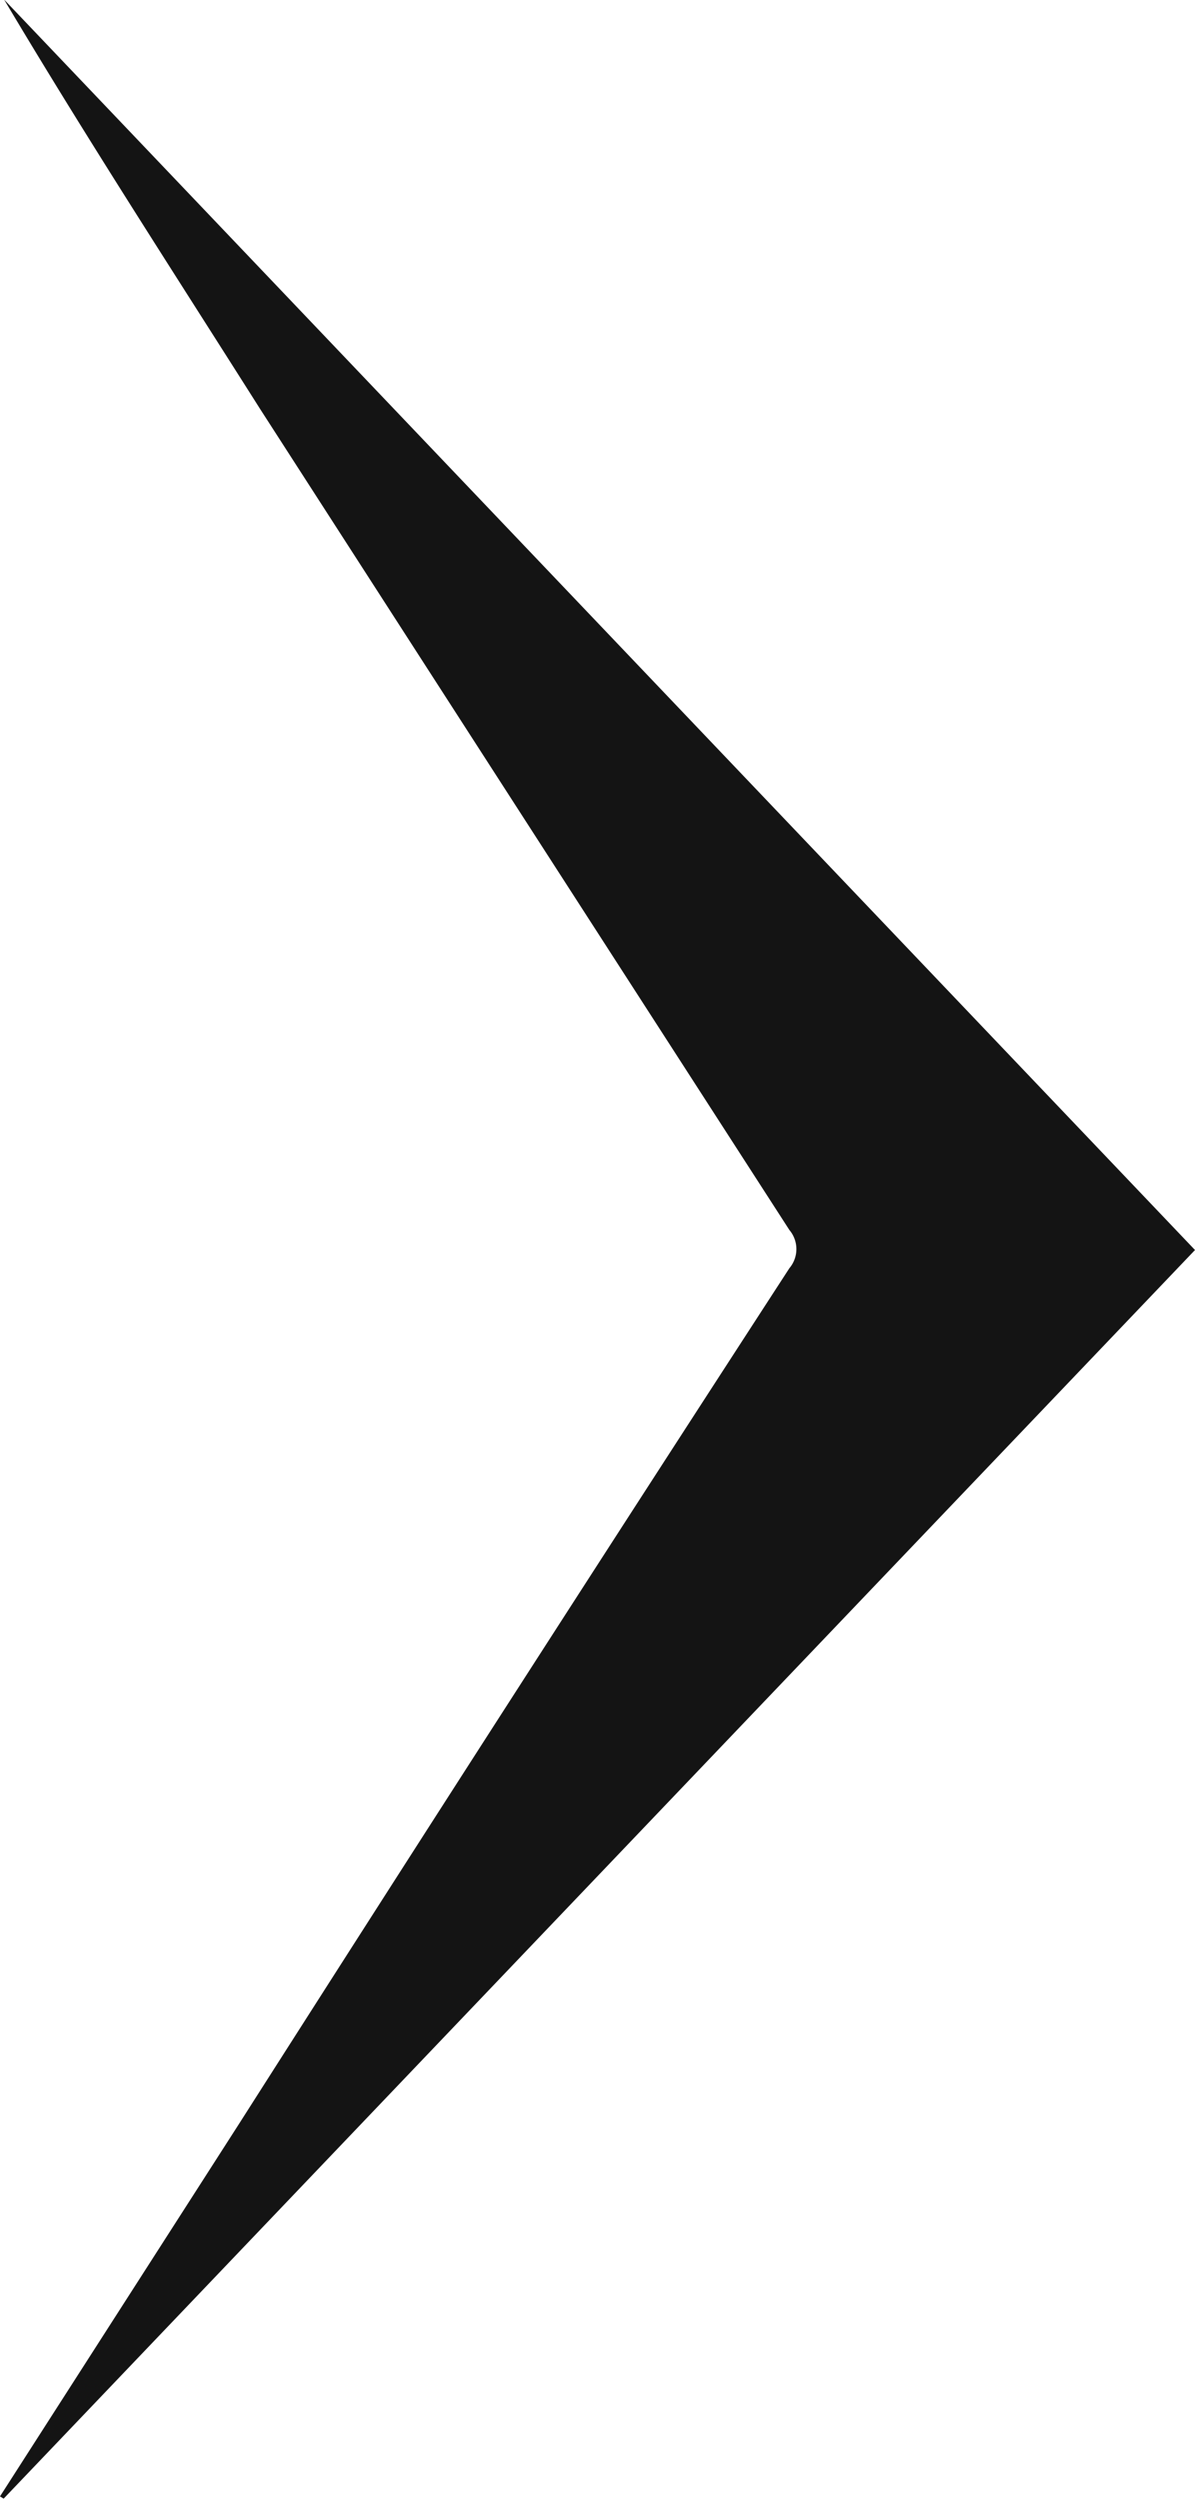 <svg height="5.502" viewBox="0 0 2.631 5.502" width="2.631" xmlns="http://www.w3.org/2000/svg" xmlns:xlink="http://www.w3.org/1999/xlink"><clipPath id="a"><path d="m0 0h2.631v5.502h-2.631z"/></clipPath><g clip-path="url(#a)"><path d="m0 5.495.527-.821q.6-.941 1.211-1.882a.065.065 0 0 0 0-.084q-.586-.908-1.166-1.808c-.19-.3-.381-.594-.563-.9l2.622 2.752-2.623 2.748z" fill="#141414" transform="translate(0 -.001)"/></g></svg>